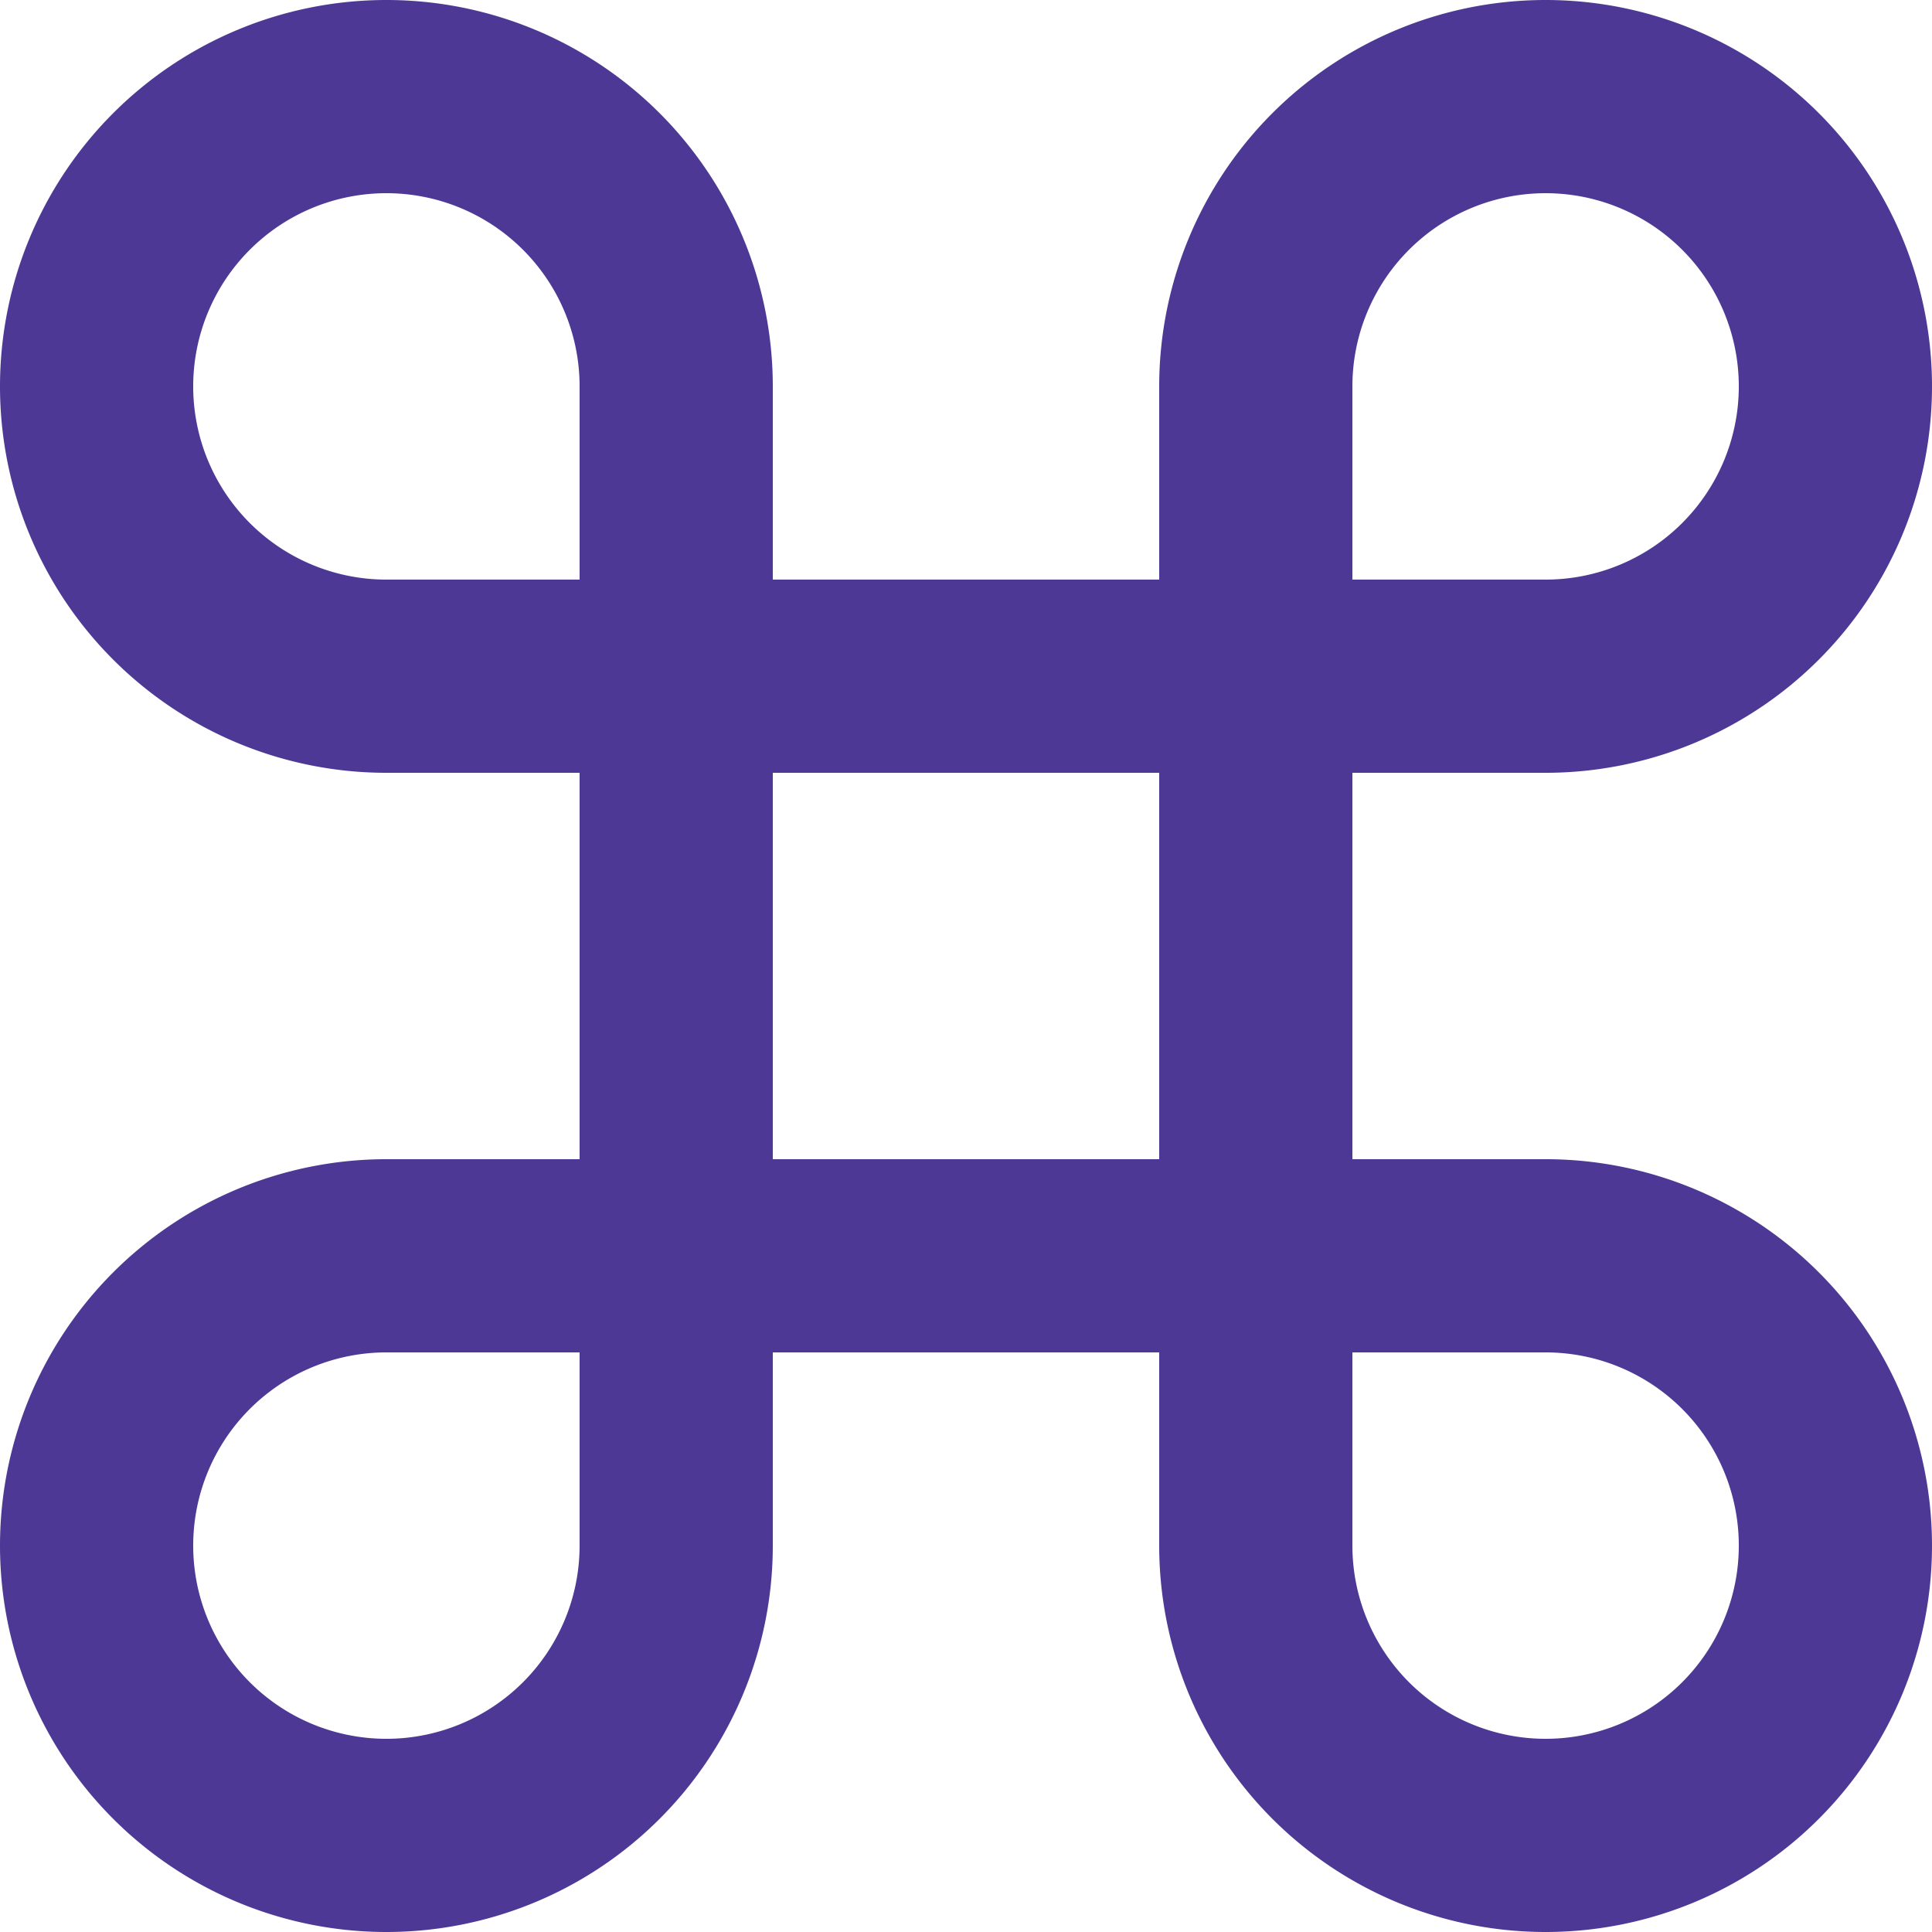 <svg xmlns="http://www.w3.org/2000/svg" width="20" height="20" viewBox="0 0 20 20"><path d="M18,3a3,3,0,0,0-3,3V18a3,3,0,1,0,3-3H6a3,3,0,1,0,3,3V6A3,3,0,1,0,6,9H18a3,3,0,0,0,0-6Z" transform="translate(-2 -2)" fill="none" stroke="#4d3896" stroke-linecap="round" stroke-linejoin="round" stroke-width="2"/></svg>